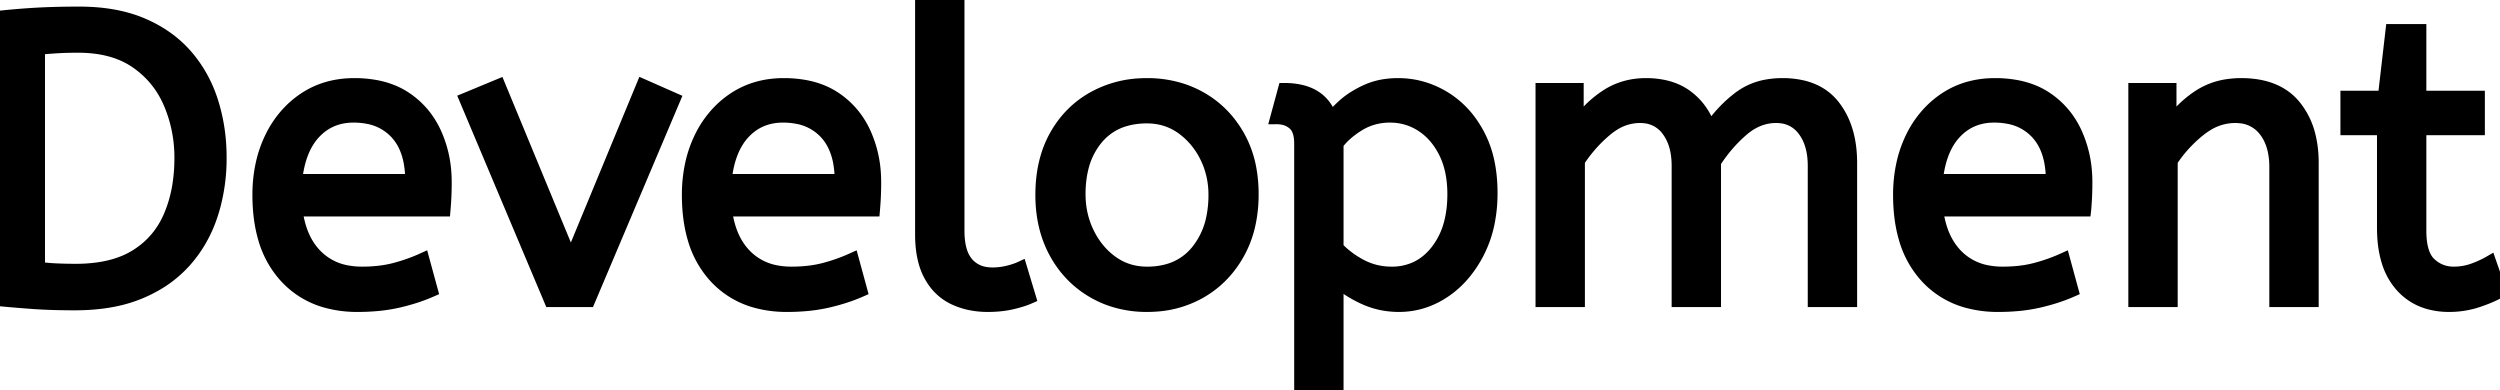 <svg width="184.59" height="28.8" viewBox="0 0 184.59 28.8" xmlns="http://www.w3.org/2000/svg"><g id="svgGroup" stroke-linecap="round" fill-rule="evenodd" font-size="9pt" stroke="#000" stroke-width="0.25mm" fill="#000" style="stroke:#000;stroke-width:0.25mm;fill:#000"><path d="M 116.55 22.2 L 113.85 22.2 L 113.85 6.6 L 116.46 6.6 L 116.46 9.21 Q 117.3 7.95 118.59 7.095 Q 119.88 6.24 121.53 6.24 A 6.298 6.298 0 0 1 122.855 6.372 Q 123.751 6.565 124.436 7.039 A 3.938 3.938 0 0 1 124.575 7.14 Q 125.76 8.04 126.24 9.54 Q 127.17 8.16 128.445 7.2 A 4.701 4.701 0 0 1 130.482 6.335 A 6.434 6.434 0 0 1 131.61 6.24 A 6.431 6.431 0 0 1 133.076 6.397 Q 134.549 6.742 135.405 7.845 Q 136.65 9.45 136.65 12.03 L 136.65 22.2 L 133.95 22.2 L 133.95 12.24 Q 133.95 10.876 133.419 9.948 A 3.295 3.295 0 0 0 133.2 9.615 A 2.392 2.392 0 0 0 131.456 8.626 A 3.203 3.203 0 0 0 131.13 8.61 Q 129.78 8.61 128.625 9.615 Q 127.47 10.62 126.6 11.97 L 126.6 22.2 L 123.9 22.2 L 123.9 12.24 Q 123.9 10.876 123.369 9.948 A 3.295 3.295 0 0 0 123.15 9.615 A 2.392 2.392 0 0 0 121.406 8.626 A 3.203 3.203 0 0 0 121.08 8.61 A 3.606 3.606 0 0 0 119.184 9.158 A 4.873 4.873 0 0 0 118.59 9.585 Q 117.42 10.56 116.55 11.88 L 116.55 22.2 Z M 160.32 22.2 L 157.62 22.2 L 157.62 6.6 L 160.23 6.6 L 160.23 9.21 Q 161.07 7.95 162.375 7.095 A 5.195 5.195 0 0 1 164.507 6.308 A 6.789 6.789 0 0 1 165.48 6.24 Q 167.496 6.24 168.734 7.167 A 3.978 3.978 0 0 1 169.425 7.83 A 5.521 5.521 0 0 1 170.506 10.043 Q 170.702 10.836 170.727 11.763 A 10.129 10.129 0 0 1 170.73 12.03 L 170.73 22.2 L 168.03 22.2 L 168.03 12.33 A 5.779 5.779 0 0 0 167.927 11.208 Q 167.796 10.543 167.496 10.019 A 3.29 3.29 0 0 0 167.235 9.63 A 2.574 2.574 0 0 0 165.352 8.624 A 3.618 3.618 0 0 0 165.03 8.61 A 3.937 3.937 0 0 0 162.975 9.199 A 5.206 5.206 0 0 0 162.42 9.585 Q 161.19 10.56 160.32 11.88 L 160.32 22.2 Z M 98.73 28.8 L 96.03 28.8 L 96.03 10.59 Q 96.03 9.988 95.857 9.589 A 1.261 1.261 0 0 0 95.535 9.135 A 1.716 1.716 0 0 0 94.698 8.738 A 2.397 2.397 0 0 0 94.26 8.7 L 94.83 6.6 A 5.257 5.257 0 0 1 96.098 6.741 Q 97.765 7.156 98.28 8.79 Q 98.58 8.34 99.255 7.74 A 5.671 5.671 0 0 1 100.065 7.145 A 7.671 7.671 0 0 1 100.935 6.69 A 5.086 5.086 0 0 1 102.303 6.303 A 6.566 6.566 0 0 1 103.23 6.24 Q 105.03 6.24 106.605 7.185 A 6.699 6.699 0 0 1 108.758 9.275 A 8.239 8.239 0 0 1 109.14 9.915 A 7.705 7.705 0 0 1 109.889 12.027 Q 110.08 12.958 110.098 14.027 A 13.282 13.282 0 0 1 110.1 14.25 A 10.971 10.971 0 0 1 109.889 16.449 A 8.432 8.432 0 0 1 109.14 18.615 A 8.354 8.354 0 0 1 107.96 20.365 A 6.909 6.909 0 0 1 106.635 21.525 Q 105.09 22.56 103.29 22.56 Q 101.91 22.56 100.71 22.005 A 9.106 9.106 0 0 1 99.685 21.453 Q 99.181 21.136 98.783 20.778 A 5.605 5.605 0 0 1 98.73 20.73 L 98.73 28.8 Z M 32.79 15.51 L 21.87 15.51 A 7.226 7.226 0 0 0 22.212 17.018 Q 22.613 18.161 23.4 18.93 A 4.243 4.243 0 0 0 25.687 20.073 A 6.006 6.006 0 0 0 26.73 20.16 A 11.019 11.019 0 0 0 28.012 20.089 A 8.273 8.273 0 0 0 29.16 19.875 Q 30.24 19.59 31.23 19.14 L 31.86 21.45 A 12.231 12.231 0 0 1 30.56 21.938 A 15.559 15.559 0 0 1 29.43 22.245 A 11.674 11.674 0 0 1 27.902 22.491 A 15.608 15.608 0 0 1 26.4 22.56 A 8.495 8.495 0 0 1 24.076 22.258 A 6.332 6.332 0 0 1 21.075 20.415 A 7.056 7.056 0 0 1 19.513 17.553 Q 19.11 16.154 19.11 14.4 A 10.608 10.608 0 0 1 19.36 12.053 A 8.652 8.652 0 0 1 19.995 10.215 A 7.393 7.393 0 0 1 21.5 8.09 A 6.866 6.866 0 0 1 22.47 7.305 Q 24.06 6.24 26.16 6.24 A 8.566 8.566 0 0 1 27.801 6.389 Q 28.804 6.585 29.605 7.038 A 5.164 5.164 0 0 1 29.895 7.215 Q 31.38 8.19 32.13 9.84 A 8.456 8.456 0 0 1 32.858 12.799 A 10.03 10.03 0 0 1 32.88 13.47 A 22.561 22.561 0 0 1 32.793 15.479 A 20.779 20.779 0 0 1 32.79 15.51 Z M 64.5 15.51 L 53.58 15.51 A 7.226 7.226 0 0 0 53.922 17.018 Q 54.323 18.161 55.11 18.93 A 4.243 4.243 0 0 0 57.397 20.073 A 6.006 6.006 0 0 0 58.44 20.16 A 11.019 11.019 0 0 0 59.722 20.089 A 8.273 8.273 0 0 0 60.87 19.875 Q 61.95 19.59 62.94 19.14 L 63.57 21.45 A 12.231 12.231 0 0 1 62.27 21.938 A 15.559 15.559 0 0 1 61.14 22.245 A 11.674 11.674 0 0 1 59.612 22.491 A 15.608 15.608 0 0 1 58.11 22.56 A 8.495 8.495 0 0 1 55.786 22.258 A 6.332 6.332 0 0 1 52.785 20.415 A 7.056 7.056 0 0 1 51.223 17.553 Q 50.82 16.154 50.82 14.4 A 10.608 10.608 0 0 1 51.07 12.053 A 8.652 8.652 0 0 1 51.705 10.215 A 7.393 7.393 0 0 1 53.21 8.09 A 6.866 6.866 0 0 1 54.18 7.305 Q 55.77 6.24 57.87 6.24 A 8.566 8.566 0 0 1 59.511 6.389 Q 60.514 6.585 61.315 7.038 A 5.164 5.164 0 0 1 61.605 7.215 Q 63.09 8.19 63.84 9.84 A 8.456 8.456 0 0 1 64.568 12.799 A 10.03 10.03 0 0 1 64.59 13.47 A 22.561 22.561 0 0 1 64.503 15.479 A 20.779 20.779 0 0 1 64.5 15.51 Z M 153.93 15.51 L 143.01 15.51 A 7.226 7.226 0 0 0 143.352 17.018 Q 143.753 18.161 144.54 18.93 A 4.243 4.243 0 0 0 146.827 20.073 A 6.006 6.006 0 0 0 147.87 20.16 A 11.019 11.019 0 0 0 149.152 20.089 A 8.273 8.273 0 0 0 150.3 19.875 Q 151.38 19.59 152.37 19.14 L 153 21.45 A 12.231 12.231 0 0 1 151.7 21.938 A 15.559 15.559 0 0 1 150.57 22.245 A 11.674 11.674 0 0 1 149.042 22.491 A 15.608 15.608 0 0 1 147.54 22.56 A 8.495 8.495 0 0 1 145.216 22.258 A 6.332 6.332 0 0 1 142.215 20.415 A 7.056 7.056 0 0 1 140.653 17.553 Q 140.25 16.154 140.25 14.4 A 10.608 10.608 0 0 1 140.5 12.053 A 8.652 8.652 0 0 1 141.135 10.215 A 7.393 7.393 0 0 1 142.64 8.09 A 6.866 6.866 0 0 1 143.61 7.305 Q 145.2 6.24 147.3 6.24 A 8.566 8.566 0 0 1 148.941 6.389 Q 149.944 6.585 150.745 7.038 A 5.164 5.164 0 0 1 151.035 7.215 Q 152.52 8.19 153.27 9.84 A 8.456 8.456 0 0 1 153.998 12.799 A 10.03 10.03 0 0 1 154.02 13.47 A 22.561 22.561 0 0 1 153.933 15.479 A 20.779 20.779 0 0 1 153.93 15.51 Z M 43.47 22.2 L 40.65 22.2 L 34.38 7.32 L 36.84 6.3 L 42.15 19.14 L 47.46 6.3 L 49.77 7.32 L 43.47 22.2 Z M 175.98 16.83 L 175.98 9.51 L 173.28 9.51 L 173.28 7.17 L 176.04 7.17 L 176.61 2.25 L 178.68 2.25 L 178.68 7.17 L 183 7.17 L 183 9.51 L 178.68 9.51 L 178.68 17.04 A 6.468 6.468 0 0 0 178.73 17.879 Q 178.872 18.961 179.415 19.47 Q 180.15 20.16 181.17 20.16 Q 181.92 20.16 182.595 19.92 A 7.72 7.72 0 0 0 183.548 19.509 A 6.83 6.83 0 0 0 183.84 19.35 L 184.59 21.51 A 5.564 5.564 0 0 1 184.105 21.767 Q 183.623 21.994 182.97 22.215 Q 181.95 22.56 180.84 22.56 A 5.498 5.498 0 0 1 179.285 22.351 A 4.18 4.18 0 0 1 177.285 21.075 A 4.835 4.835 0 0 1 176.317 19.304 Q 176.088 18.575 176.015 17.694 A 10.433 10.433 0 0 1 175.98 16.83 Z M 0 22.14 L 0 1.26 Q 1.41 1.11 2.76 1.035 A 45.393 45.393 0 0 1 4.016 0.984 Q 4.871 0.96 5.85 0.96 Q 8.55 0.96 10.515 1.8 Q 12.48 2.64 13.755 4.11 Q 15.03 5.58 15.645 7.515 A 13.277 13.277 0 0 1 16.237 10.814 A 15.452 15.452 0 0 1 16.26 11.67 A 13.593 13.593 0 0 1 15.816 15.179 A 12.54 12.54 0 0 1 15.63 15.81 Q 15 17.76 13.695 19.245 A 8.691 8.691 0 0 1 11.218 21.18 A 10.577 10.577 0 0 1 10.365 21.585 A 10.307 10.307 0 0 1 8.141 22.226 Q 6.93 22.44 5.52 22.44 A 56.093 56.093 0 0 1 4.299 22.427 Q 3.694 22.414 3.157 22.387 A 30.449 30.449 0 0 1 2.535 22.35 Q 1.26 22.26 0 22.14 Z M 68.04 17.31 L 68.04 0 L 70.74 0 L 70.74 17.04 Q 70.74 18.012 70.983 18.682 A 2.392 2.392 0 0 0 71.415 19.44 A 2.209 2.209 0 0 0 72.79 20.183 A 3.217 3.217 0 0 0 73.29 20.22 Q 73.86 20.22 74.415 20.085 A 6.658 6.658 0 0 0 74.854 19.963 Q 75.135 19.874 75.36 19.77 L 76.02 21.96 A 5.445 5.445 0 0 1 75.539 22.145 Q 75.157 22.273 74.685 22.38 A 7.145 7.145 0 0 1 73.738 22.526 A 9.154 9.154 0 0 1 72.93 22.56 A 6.259 6.259 0 0 1 71.463 22.394 A 5.263 5.263 0 0 1 70.44 22.035 A 3.805 3.805 0 0 1 68.843 20.605 A 4.757 4.757 0 0 1 68.685 20.34 Q 68.04 19.17 68.04 17.31 Z M 82.098 22.158 A 8.164 8.164 0 0 0 84.69 22.56 A 9.218 9.218 0 0 0 85.372 22.535 A 7.577 7.577 0 0 0 88.665 21.54 Q 90.42 20.52 91.44 18.675 A 7.877 7.877 0 0 0 92.236 16.533 A 10.255 10.255 0 0 0 92.46 14.34 A 10.363 10.363 0 0 0 92.314 12.567 A 7.738 7.738 0 0 0 91.425 10.035 Q 90.39 8.22 88.635 7.23 A 7.455 7.455 0 0 0 87.243 6.622 A 8.321 8.321 0 0 0 84.69 6.24 A 9.398 9.398 0 0 0 84.216 6.252 A 7.851 7.851 0 0 0 80.73 7.23 Q 78.96 8.22 77.94 10.05 Q 76.92 11.88 76.92 14.4 Q 76.92 16.8 77.925 18.645 Q 78.93 20.49 80.7 21.525 A 7.368 7.368 0 0 0 82.098 22.158 Z M 2.85 3.57 L 2.85 19.8 Q 3.48 19.89 4.17 19.92 Q 4.86 19.95 5.61 19.95 A 11.372 11.372 0 0 0 7.459 19.808 Q 8.464 19.643 9.286 19.283 A 6.009 6.009 0 0 0 10.02 18.9 Q 11.73 17.85 12.54 15.975 A 9.687 9.687 0 0 0 13.216 13.553 A 12.751 12.751 0 0 0 13.35 11.67 A 10.172 10.172 0 0 0 12.54 7.62 Q 11.73 5.73 10.05 4.575 Q 8.37 3.42 5.76 3.42 A 29.47 29.47 0 0 0 4.927 3.431 A 22.259 22.259 0 0 0 4.17 3.465 Q 3.45 3.51 2.85 3.57 Z M 84.69 20.16 A 5.622 5.622 0 0 0 86.258 19.953 A 4.2 4.2 0 0 0 88.38 18.555 A 5.641 5.641 0 0 0 89.526 16.128 A 8.131 8.131 0 0 0 89.7 14.4 A 6.413 6.413 0 0 0 89.333 12.214 A 6.004 6.004 0 0 0 89.04 11.535 A 5.759 5.759 0 0 0 87.788 9.864 A 5.451 5.451 0 0 0 87.255 9.435 Q 86.13 8.64 84.69 8.64 A 5.775 5.775 0 0 0 83.122 8.841 A 4.211 4.211 0 0 0 81 10.2 A 5.363 5.363 0 0 0 79.898 12.412 Q 79.7 13.209 79.682 14.145 A 9.86 9.86 0 0 0 79.68 14.34 Q 79.68 15.9 80.34 17.235 A 5.831 5.831 0 0 0 81.399 18.747 A 5.288 5.288 0 0 0 82.125 19.365 Q 83.25 20.16 84.69 20.16 Z M 98.73 10.62 L 98.73 18.3 Q 99.51 19.11 100.53 19.635 Q 101.55 20.16 102.75 20.16 A 4.187 4.187 0 0 0 104.599 19.759 Q 105.402 19.37 106.025 18.605 A 5.213 5.213 0 0 0 106.065 18.555 A 5.638 5.638 0 0 0 107.113 16.363 Q 107.312 15.556 107.336 14.612 A 10.366 10.366 0 0 0 107.34 14.34 Q 107.34 12.604 106.74 11.343 A 5.202 5.202 0 0 0 106.695 11.25 Q 106.05 9.96 104.985 9.27 Q 103.92 8.58 102.63 8.58 A 4.422 4.422 0 0 0 100.942 8.899 A 4.216 4.216 0 0 0 100.305 9.225 Q 99.27 9.87 98.73 10.62 Z M 21.84 13.32 L 30.39 13.32 A 7.307 7.307 0 0 0 30.269 11.944 Q 30.12 11.169 29.789 10.562 A 3.727 3.727 0 0 0 29.25 9.81 A 3.747 3.747 0 0 0 27.162 8.677 A 5.519 5.519 0 0 0 26.1 8.58 Q 24.36 8.58 23.22 9.795 Q 22.08 11.01 21.84 13.32 Z M 53.55 13.32 L 62.1 13.32 A 7.307 7.307 0 0 0 61.979 11.944 Q 61.83 11.169 61.499 10.562 A 3.727 3.727 0 0 0 60.96 9.81 A 3.747 3.747 0 0 0 58.872 8.677 A 5.519 5.519 0 0 0 57.81 8.58 Q 56.07 8.58 54.93 9.795 Q 53.79 11.01 53.55 13.32 Z M 142.98 13.32 L 151.53 13.32 A 7.307 7.307 0 0 0 151.409 11.944 Q 151.26 11.169 150.929 10.562 A 3.727 3.727 0 0 0 150.39 9.81 A 3.747 3.747 0 0 0 148.302 8.677 A 5.519 5.519 0 0 0 147.24 8.58 Q 145.5 8.58 144.36 9.795 Q 143.22 11.01 142.98 13.32 Z" vector-effect="non-scaling-stroke"/></g></svg>